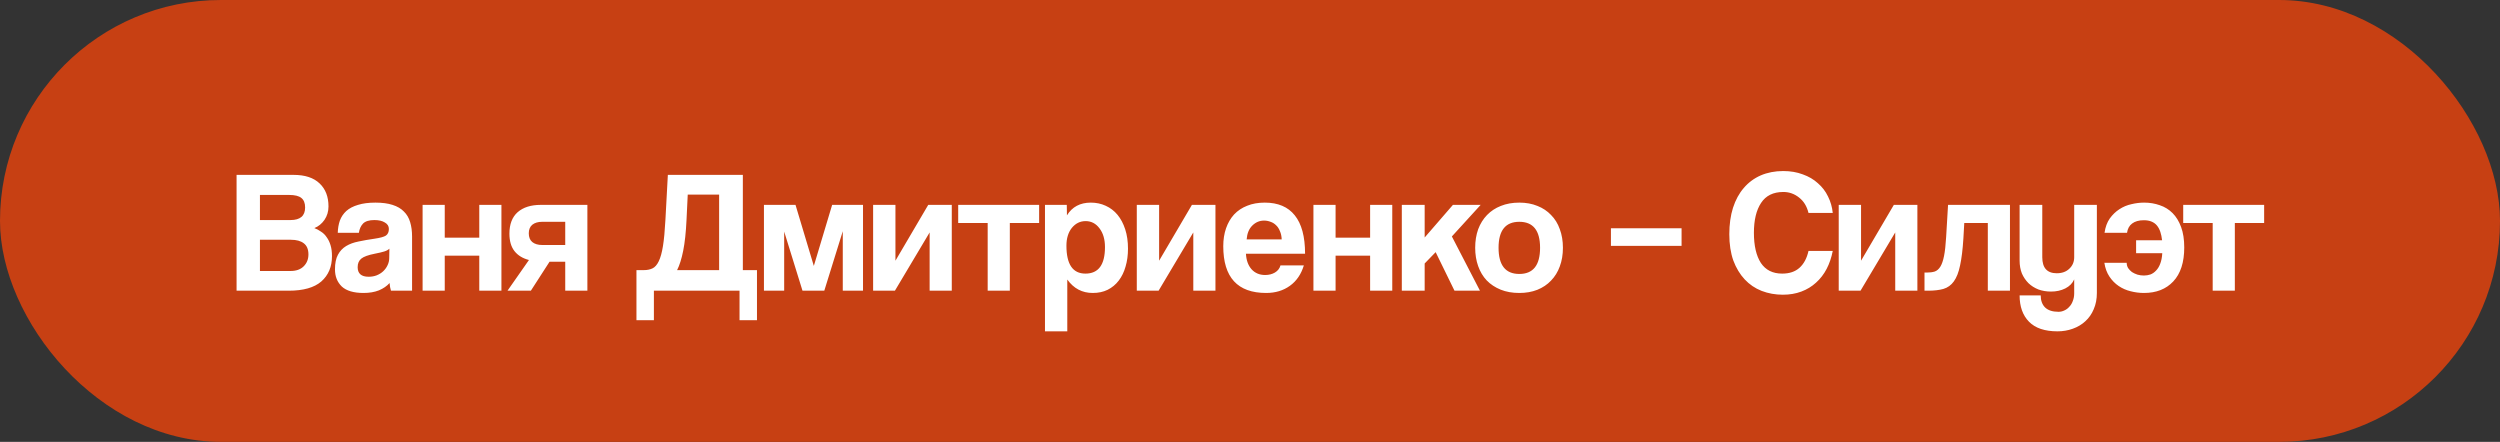 <?xml version="1.0" encoding="UTF-8"?> <svg xmlns="http://www.w3.org/2000/svg" width="215" height="38" viewBox="0 0 215 38" fill="none"><rect x="0" y="0" width="215" height="38" fill="#333333" stroke="none"/><rect width="215" height="38" rx="19" fill="#C74013"></rect><path d="M24.995 23.305C25.475 23.305 25.85 23.17 26.12 22.9C26.39 22.63 26.525 22.29 26.525 21.88C26.525 21.44 26.39 21.12 26.12 20.92C25.86 20.72 25.495 20.62 25.025 20.62H22.355V23.305H24.995ZM22.355 16.765V18.925H24.98C25.82 18.925 26.24 18.565 26.24 17.845C26.24 17.465 26.13 17.19 25.91 17.02C25.7 16.85 25.35 16.765 24.86 16.765H22.355ZM20.345 25V15.04H25.25C26.23 15.04 26.975 15.285 27.485 15.775C27.995 16.255 28.25 16.915 28.25 17.755C28.25 18.185 28.135 18.57 27.905 18.91C27.675 19.24 27.385 19.475 27.035 19.615C27.245 19.695 27.44 19.8 27.62 19.93C27.81 20.05 27.97 20.21 28.1 20.41C28.24 20.6 28.35 20.83 28.43 21.1C28.51 21.36 28.55 21.67 28.55 22.03C28.55 22.94 28.245 23.665 27.635 24.205C27.025 24.735 26.09 25 24.83 25H20.345ZM33.488 21.385C33.388 21.485 33.243 21.565 33.053 21.625C32.863 21.685 32.588 21.75 32.228 21.82C31.668 21.93 31.283 22.07 31.073 22.24C30.863 22.41 30.758 22.655 30.758 22.975C30.758 23.525 31.073 23.8 31.703 23.8C31.953 23.8 32.183 23.76 32.393 23.68C32.613 23.59 32.798 23.475 32.948 23.335C33.108 23.185 33.233 23.015 33.323 22.825C33.423 22.625 33.473 22.415 33.473 22.195L33.488 21.385ZM33.623 25C33.563 24.81 33.523 24.59 33.503 24.34C33.273 24.6 32.968 24.81 32.588 24.97C32.208 25.12 31.768 25.195 31.268 25.195C30.418 25.195 29.793 25.01 29.393 24.64C29.003 24.26 28.808 23.77 28.808 23.17C28.808 22.64 28.893 22.22 29.063 21.91C29.233 21.59 29.468 21.34 29.768 21.16C30.068 20.98 30.423 20.85 30.833 20.77C31.253 20.68 31.708 20.6 32.198 20.53C32.688 20.46 33.018 20.37 33.188 20.26C33.358 20.14 33.443 19.95 33.443 19.69C33.443 19.45 33.328 19.265 33.098 19.135C32.878 18.995 32.578 18.925 32.198 18.925C31.748 18.925 31.423 19.025 31.223 19.225C31.033 19.425 30.913 19.69 30.863 20.02H29.048C29.058 19.64 29.118 19.29 29.228 18.97C29.348 18.65 29.533 18.375 29.783 18.145C30.043 17.915 30.378 17.74 30.788 17.62C31.198 17.49 31.698 17.425 32.288 17.425C32.868 17.425 33.358 17.49 33.758 17.62C34.168 17.75 34.493 17.94 34.733 18.19C34.983 18.43 35.163 18.735 35.273 19.105C35.383 19.465 35.438 19.875 35.438 20.335V25H33.623ZM36.343 25V17.62H38.248V20.44H41.218V17.62H43.123V25H41.218V21.985H38.248V25H36.343ZM48.61 25V22.51H47.26L45.655 25H43.645L45.49 22.36C44.95 22.22 44.535 21.965 44.245 21.595C43.955 21.225 43.81 20.725 43.81 20.095C43.81 19.285 44.045 18.67 44.515 18.25C44.995 17.83 45.655 17.62 46.495 17.62H50.515V25H48.61ZM48.61 21.07V19.075H46.63C46.27 19.075 45.985 19.16 45.775 19.33C45.575 19.5 45.475 19.745 45.475 20.065C45.475 20.395 45.575 20.645 45.775 20.815C45.985 20.985 46.27 21.07 46.63 21.07H48.61ZM54.735 27.535V23.23H55.38C55.66 23.23 55.905 23.18 56.115 23.08C56.325 22.98 56.505 22.775 56.655 22.465C56.805 22.155 56.925 21.72 57.015 21.16C57.105 20.6 57.175 19.855 57.225 18.925L57.435 15.04H63.885V23.23H65.1V27.535H63.6V25H56.235V27.535H54.735ZM59.145 16.735L59.04 18.925C58.99 19.985 58.895 20.865 58.755 21.565C58.615 22.265 58.44 22.82 58.23 23.23H61.845V16.735H59.145ZM72.479 25V19.885L70.889 25H69.014L67.439 19.915V25H65.699V17.62H68.414L69.989 22.87L71.564 17.62H74.219V25H72.479ZM75.088 25V17.62H77.008V22.42L79.828 17.62H81.853V25H79.948V19.99L76.963 25H75.088ZM84.94 25V19.18H82.405V17.62H89.365V19.18H86.845V25H84.94ZM93.347 23.53C94.468 23.53 95.028 22.77 95.028 21.25C95.028 20.59 94.873 20.055 94.562 19.645C94.252 19.225 93.853 19.015 93.362 19.015C92.892 19.015 92.498 19.21 92.177 19.6C91.868 19.99 91.713 20.5 91.713 21.13C91.713 22.73 92.257 23.53 93.347 23.53ZM89.868 28.495V17.62H91.743L91.757 18.52C92.207 17.79 92.892 17.425 93.812 17.425C94.272 17.425 94.698 17.515 95.088 17.695C95.487 17.875 95.828 18.135 96.108 18.475C96.388 18.815 96.608 19.23 96.767 19.72C96.927 20.21 97.007 20.765 97.007 21.385C97.007 21.945 96.938 22.46 96.797 22.93C96.668 23.39 96.472 23.79 96.213 24.13C95.953 24.47 95.632 24.735 95.252 24.925C94.882 25.105 94.457 25.195 93.978 25.195C93.067 25.195 92.338 24.81 91.787 24.04V28.495H89.868ZM97.764 25V17.62H99.684V22.42L102.504 17.62H104.529V25H102.624V19.99L99.639 25H97.764ZM110.226 20.59C110.216 20.32 110.166 20.085 110.076 19.885C109.996 19.675 109.886 19.505 109.746 19.375C109.606 19.235 109.446 19.135 109.266 19.075C109.086 19.005 108.901 18.97 108.711 18.97C108.321 18.97 107.981 19.115 107.691 19.405C107.411 19.685 107.251 20.08 107.211 20.59H110.226ZM107.151 21.82C107.181 22.38 107.341 22.825 107.631 23.155C107.931 23.485 108.321 23.65 108.801 23.65C109.121 23.65 109.401 23.58 109.641 23.44C109.891 23.29 110.051 23.085 110.121 22.825H112.131C111.901 23.585 111.501 24.17 110.931 24.58C110.361 24.99 109.681 25.195 108.891 25.195C106.431 25.195 105.201 23.855 105.201 21.175C105.201 20.605 105.281 20.09 105.441 19.63C105.601 19.17 105.831 18.775 106.131 18.445C106.441 18.115 106.816 17.865 107.256 17.695C107.696 17.515 108.201 17.425 108.771 17.425C109.911 17.425 110.771 17.79 111.351 18.52C111.941 19.25 112.236 20.35 112.236 21.82H107.151ZM112.955 25V17.62H114.86V20.44H117.83V17.62H119.735V25H117.83V21.985H114.86V25H112.955ZM125.086 25L123.466 21.685L122.521 22.66V25H120.556V17.62H122.521V20.425L124.951 17.62H127.336L124.861 20.335L127.276 25H125.086ZM130.661 23.56C131.851 23.56 132.446 22.81 132.446 21.31C132.446 19.82 131.851 19.075 130.661 19.075C129.471 19.075 128.876 19.82 128.876 21.31C128.876 22.81 129.471 23.56 130.661 23.56ZM130.661 25.195C130.061 25.195 129.526 25.1 129.056 24.91C128.586 24.72 128.186 24.455 127.856 24.115C127.536 23.775 127.291 23.365 127.121 22.885C126.951 22.405 126.866 21.88 126.866 21.31C126.866 20.73 126.951 20.2 127.121 19.72C127.301 19.24 127.556 18.83 127.886 18.49C128.216 18.15 128.611 17.89 129.071 17.71C129.541 17.52 130.071 17.425 130.661 17.425C131.241 17.425 131.761 17.52 132.221 17.71C132.681 17.89 133.071 18.15 133.391 18.49C133.721 18.82 133.971 19.225 134.141 19.705C134.321 20.185 134.411 20.72 134.411 21.31C134.411 21.9 134.321 22.435 134.141 22.915C133.971 23.385 133.721 23.79 133.391 24.13C133.071 24.47 132.676 24.735 132.206 24.925C131.746 25.105 131.231 25.195 130.661 25.195ZM138.54 21.145V19.63H144.615V21.145H138.54ZM157.616 21.58C157.506 22.15 157.331 22.665 157.091 23.125C156.851 23.585 156.546 23.98 156.176 24.31C155.816 24.64 155.396 24.895 154.916 25.075C154.436 25.255 153.906 25.345 153.326 25.345C152.676 25.345 152.066 25.235 151.496 25.015C150.936 24.795 150.451 24.465 150.041 24.025C149.631 23.585 149.306 23.045 149.066 22.405C148.836 21.755 148.721 21 148.721 20.14C148.721 19.3 148.826 18.545 149.036 17.875C149.256 17.195 149.566 16.625 149.966 16.165C150.366 15.695 150.851 15.335 151.421 15.085C152.001 14.835 152.646 14.71 153.356 14.71C153.976 14.71 154.536 14.805 155.036 14.995C155.546 15.175 155.981 15.43 156.341 15.76C156.711 16.08 157.001 16.46 157.211 16.9C157.431 17.34 157.566 17.81 157.616 18.31H155.531C155.391 17.74 155.121 17.3 154.721 16.99C154.321 16.67 153.871 16.51 153.371 16.51C152.501 16.51 151.861 16.825 151.451 17.455C151.041 18.075 150.836 18.93 150.836 20.02C150.836 21.13 151.036 21.995 151.436 22.615C151.846 23.225 152.456 23.53 153.266 23.53C153.886 23.53 154.381 23.365 154.751 23.035C155.131 22.695 155.391 22.21 155.531 21.58H157.616ZM158.13 25V17.62H160.05V22.42L162.87 17.62H164.895V25H162.99V19.99L160.005 25H158.13ZM170.952 25V19.18H168.927L168.852 20.5C168.792 21.46 168.697 22.235 168.567 22.825C168.447 23.415 168.267 23.875 168.027 24.205C167.797 24.525 167.497 24.74 167.127 24.85C166.767 24.95 166.327 25 165.807 25H165.507V23.44H165.702C165.972 23.44 166.202 23.41 166.392 23.35C166.582 23.28 166.742 23.14 166.872 22.93C167.002 22.72 167.107 22.415 167.187 22.015C167.267 21.615 167.327 21.075 167.367 20.395L167.532 17.62H172.857V25H170.952ZM178.381 24.025C178.241 24.355 177.986 24.615 177.616 24.805C177.256 24.985 176.846 25.075 176.386 25.075C175.996 25.075 175.636 25.015 175.306 24.895C174.976 24.765 174.691 24.585 174.451 24.355C174.211 24.115 174.021 23.835 173.881 23.515C173.751 23.185 173.686 22.815 173.686 22.405V17.62H175.636V22.12C175.636 23.04 176.051 23.5 176.881 23.5C177.331 23.5 177.691 23.37 177.961 23.11C178.241 22.85 178.381 22.52 178.381 22.12V17.62H180.331V25.195C180.331 25.715 180.241 26.18 180.061 26.59C179.891 27 179.651 27.345 179.341 27.625C179.041 27.905 178.681 28.12 178.261 28.27C177.851 28.42 177.411 28.495 176.941 28.495C175.851 28.495 175.036 28.22 174.496 27.67C173.956 27.12 173.686 26.365 173.686 25.405H175.501C175.501 25.845 175.626 26.19 175.876 26.44C176.136 26.69 176.521 26.815 177.031 26.815C177.211 26.815 177.381 26.775 177.541 26.695C177.701 26.625 177.841 26.52 177.961 26.38C178.091 26.25 178.191 26.085 178.261 25.885C178.341 25.685 178.381 25.465 178.381 25.225V24.025ZM183.705 21.775V20.665H185.94C185.91 20.395 185.86 20.155 185.79 19.945C185.72 19.735 185.625 19.555 185.505 19.405C185.385 19.255 185.23 19.14 185.04 19.06C184.86 18.98 184.635 18.94 184.365 18.94C183.945 18.94 183.61 19.035 183.36 19.225C183.12 19.405 182.975 19.67 182.925 20.02H180.99C181.06 19.53 181.21 19.12 181.44 18.79C181.68 18.46 181.955 18.195 182.265 17.995C182.585 17.785 182.93 17.64 183.3 17.56C183.67 17.47 184.035 17.425 184.395 17.425C184.875 17.425 185.325 17.5 185.745 17.65C186.165 17.79 186.53 18.015 186.84 18.325C187.15 18.635 187.395 19.035 187.575 19.525C187.755 20.015 187.845 20.6 187.845 21.28C187.845 22.56 187.53 23.535 186.9 24.205C186.28 24.865 185.44 25.195 184.38 25.195C183.99 25.195 183.605 25.145 183.225 25.045C182.855 24.955 182.515 24.805 182.205 24.595C181.895 24.385 181.63 24.115 181.41 23.785C181.19 23.455 181.045 23.06 180.975 22.6H182.895C182.895 22.76 182.935 22.91 183.015 23.05C183.105 23.18 183.215 23.295 183.345 23.395C183.485 23.485 183.645 23.56 183.825 23.62C184.005 23.67 184.19 23.695 184.38 23.695C184.57 23.695 184.755 23.665 184.935 23.605C185.115 23.535 185.275 23.425 185.415 23.275C185.565 23.125 185.685 22.93 185.775 22.69C185.875 22.44 185.935 22.135 185.955 21.775H183.705ZM190.291 25V19.18H187.756V17.62H194.716V19.18H192.196V25H190.291Z" fill="white"></path></svg> 